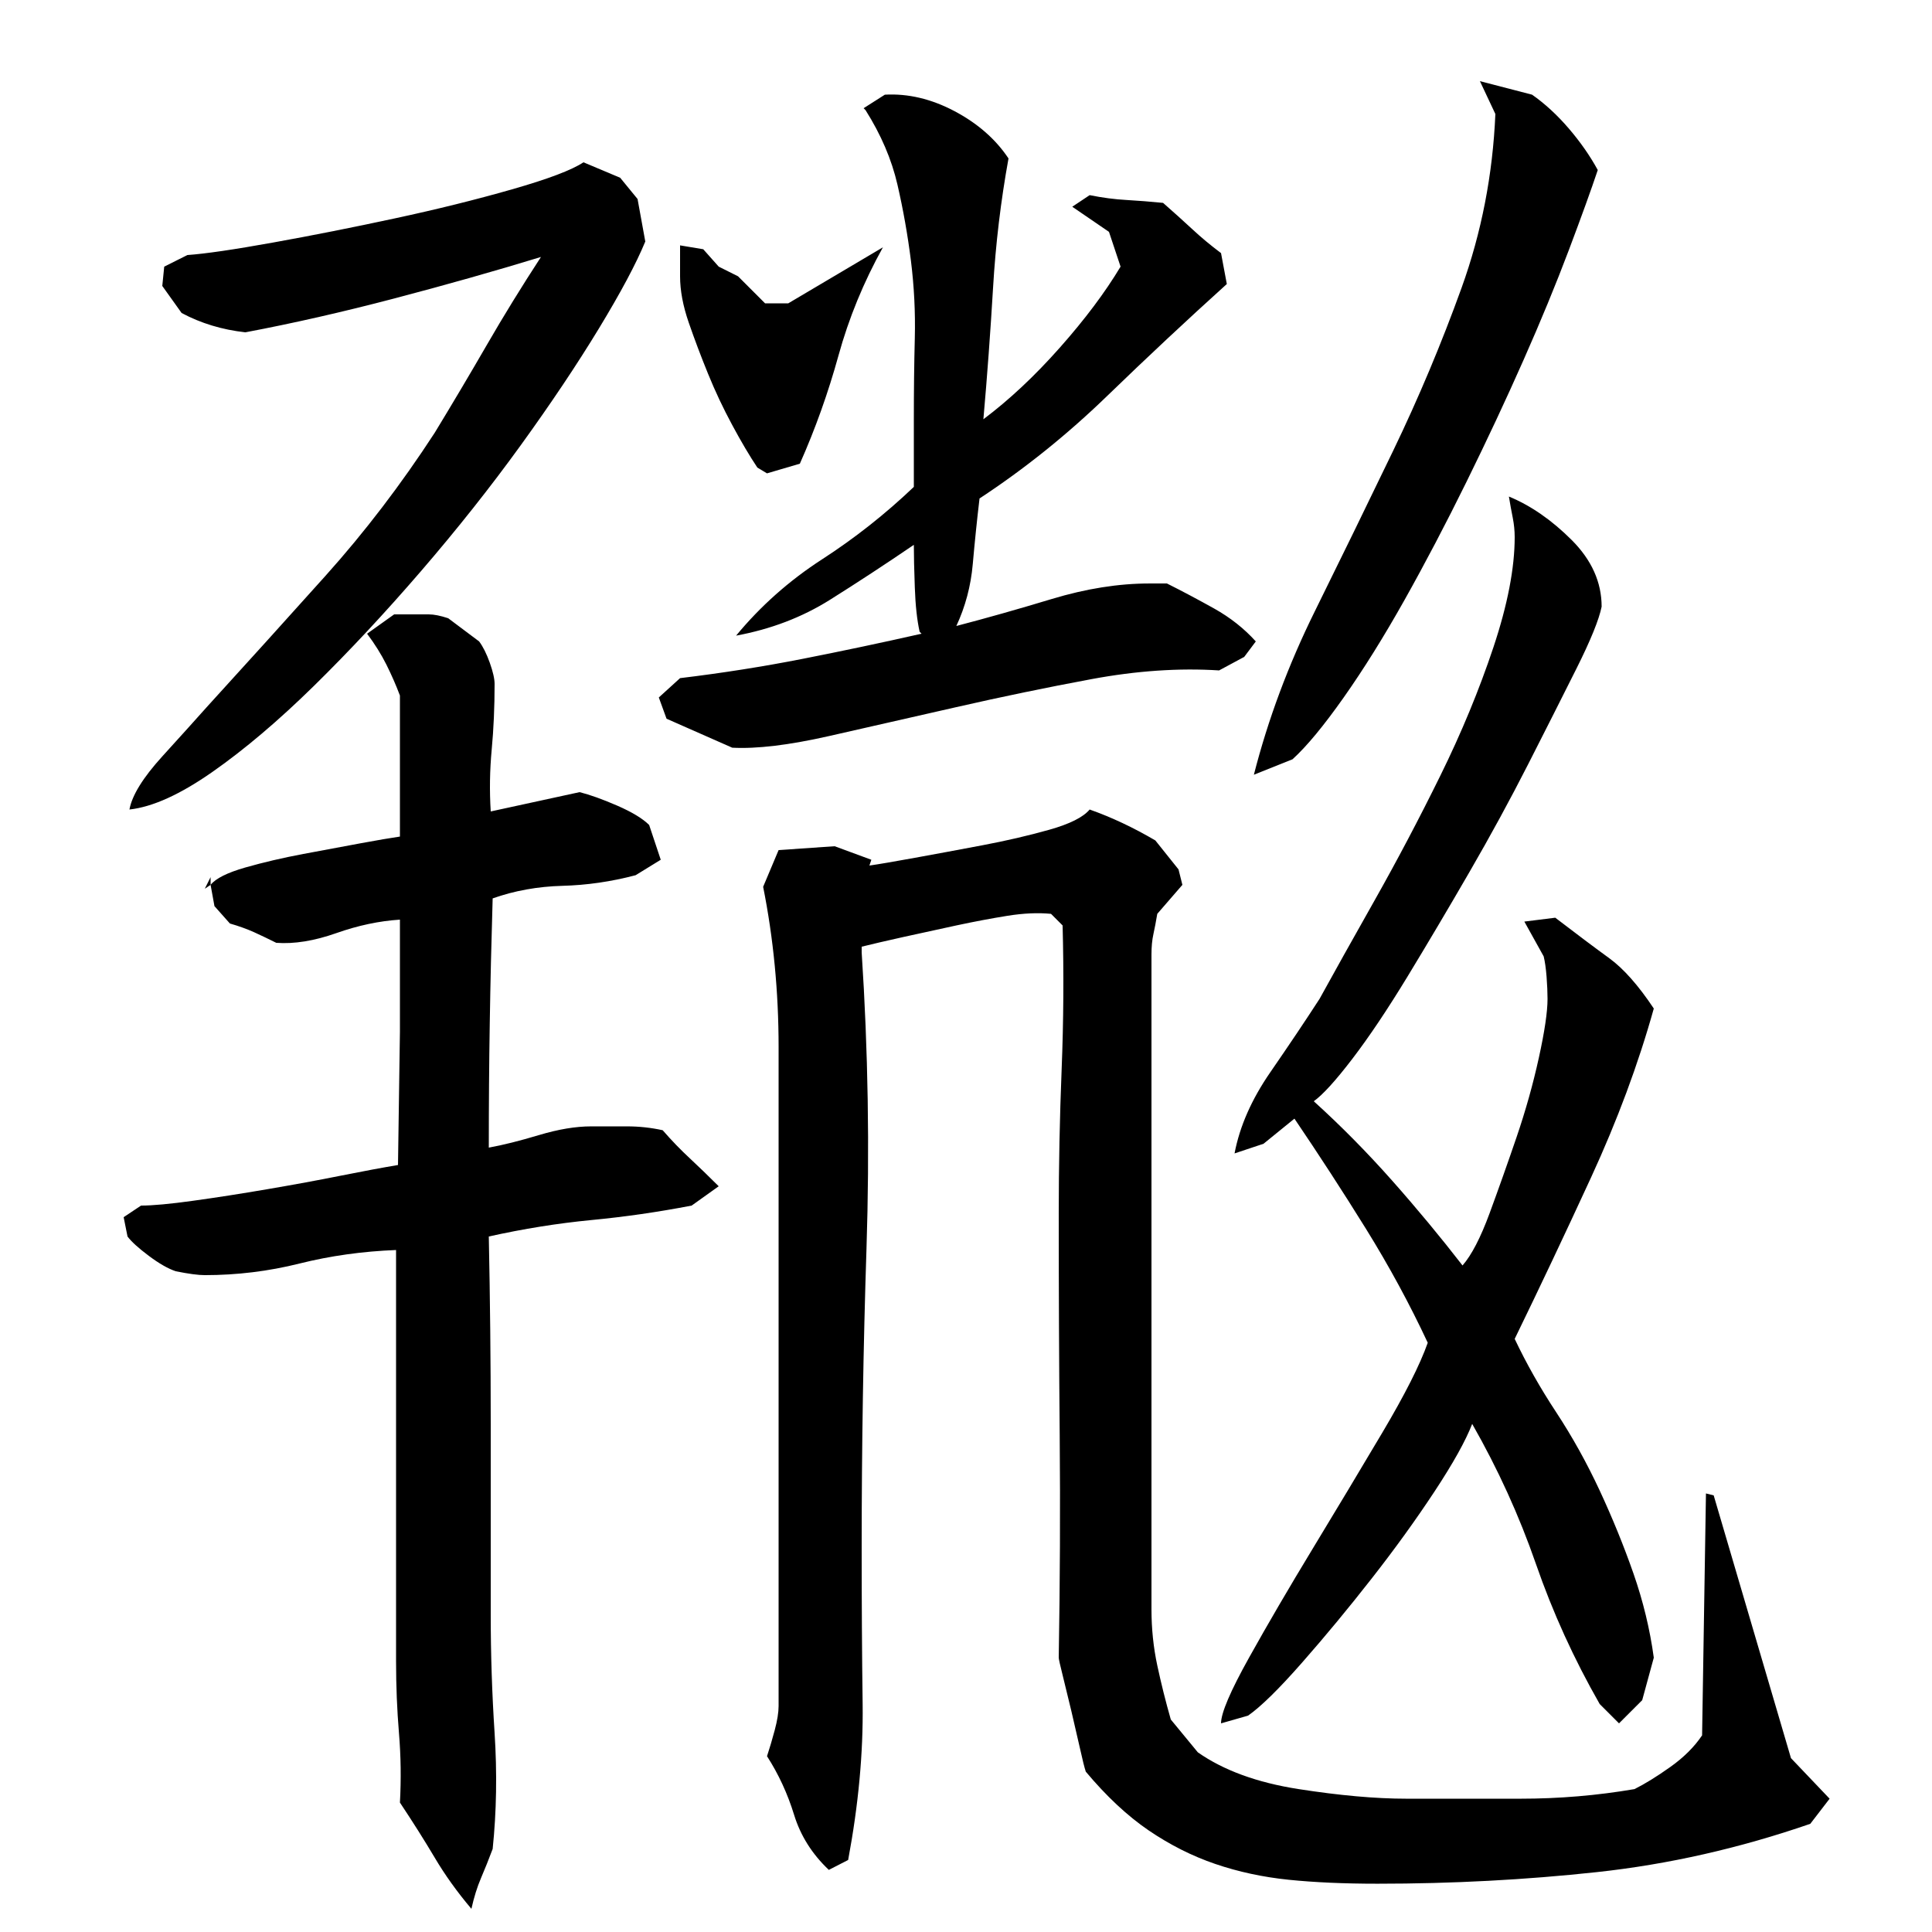 <?xml version="1.0" encoding="utf-8"?>
<!-- Generator: Adobe Illustrator 16.0.0, SVG Export Plug-In . SVG Version: 6.00 Build 0)  -->
<!DOCTYPE svg PUBLIC "-//W3C//DTD SVG 1.1//EN" "http://www.w3.org/Graphics/SVG/1.1/DTD/svg11.dtd">
<svg version="1.1" id="图层_1" xmlns="http://www.w3.org/2000/svg" xmlns:xlink="http://www.w3.org/1999/xlink" x="0px" y="0px"
	 width="1000px" height="1000px" viewBox="0 0 1000 1000" enable-background="new 0 0 1000 1000" xml:space="preserve">
<path d="M207.002,476.006c-10.672,0.672-21.672,3-33,7c-11.344,4-21.672,5.672-31,5c-4-2-7.844-3.828-11.5-5.5
	c-3.672-1.656-7.844-3.156-12.5-4.5l-8-9l-2-11c2.656-3.328,8.656-6.328,18-9c9.328-2.656,19.328-5,30-7
	c10.656-2,20.5-3.828,29.5-5.5c9-1.656,15.828-2.828,20.5-3.5v-73c-2-5.328-4.344-10.656-7-16c-2.672-5.328-6-10.656-10-16l14-10h9
	c3.328,0,6.328,0,9,0c2.656,0,6,0.672,10,2l16,12c2,2.672,3.828,6.344,5.5,11c1.656,4.672,2.5,8.344,2.5,11c0,12-0.5,23.344-1.5,34
	c-1,10.672-1.172,21.344-0.5,32l46-10c5.328,1.344,11.828,3.672,19.5,7c7.656,3.344,13.156,6.672,16.5,10l6,18l-13,8
	c-12.672,3.344-25.344,5.172-38,5.5c-12.672,0.344-24.672,2.5-36,6.5c-0.672,22-1.172,43.5-1.5,64.5c-0.344,21-0.5,42.5-0.5,64.5
	c7.328-1.328,16-3.5,26-6.5s19-4.5,27-4.5c6,0,12.156,0,18.5,0c6.328,0,12.5,0.672,18.5,2c4.656,5.344,9.328,10.172,14,14.5
	c4.656,4.344,9.656,9.172,15,14.5l-14,10c-17.344,3.344-34.672,5.844-52,7.5c-17.344,1.672-35,4.5-53,8.5c0.656,32,1,64.344,1,97
	c0,32.672,0,65.672,0,99c0,20,0.656,40.344,2,61c1.328,20.656,1,40.656-1,60c-2,5.328-4,10.328-6,15c-2,4.656-3.672,10-5,16
	c-7.344-8.672-13.672-17.5-19-26.5c-5.344-9-11.344-18.5-18-28.5c0.656-12,0.5-24-0.5-36s-1.5-24.328-1.5-37v-213
	c-17.344,0.672-34,3-50,7s-32.344,6-49,6c-3.344,0-8.344-0.656-15-2c-4-1.328-8.672-4-14-8c-5.344-4-9-7.328-11-10l-2-10l9-6
	c6,0,15-0.828,27-2.5c12-1.656,24.828-3.656,38.5-6c13.656-2.328,26.328-4.656,38-7c11.656-2.328,21.5-4.156,29.5-5.5l1-69V476.006z
	 M67.002,419.006c1.328-7.328,7-16.5,17-27.5s17.656-19.5,23-25.5c20.656-22.656,41.156-45.328,61.5-68
	c20.328-22.656,39.156-47.328,56.5-74c9.328-15.328,18.328-30.5,27-45.5c8.656-15,18-30.156,28-45.5c-24,7.344-49.344,14.5-76,21.5
	c-26.672,7-52.344,12.844-77,17.5c-12-1.328-23-4.656-33-10l-10-14l1-10l12-6c9.328-0.656,24.156-2.828,44.5-6.5
	c20.328-3.656,41.328-7.828,63-12.5c21.656-4.656,41.828-9.656,60.5-15c18.656-5.328,31-10,37-14l19,8l9,11l4,22
	c-4.672,11.344-12.672,26.344-24,45c-11.344,18.672-24.844,38.844-40.5,60.5c-15.672,21.672-32.844,43.344-51.5,65
	c-18.672,21.672-37.172,41.5-55.5,59.5c-18.344,18-35.844,32.844-52.5,44.5C93.33,411.178,79.002,417.678,67.002,419.006z
	 M109.002,454.006v4l-3,2L109.002,454.006z M604.002,302.006c8,4,16.156,8.344,24.5,13c8.328,4.672,15.5,10.344,21.5,17l-6,8l-13,7
	c-20.672-1.328-42.672,0.172-66,4.5c-23.344,4.344-46.672,9.172-70,14.5c-23.344,5.344-45.344,10.344-66,15
	c-20.672,4.672-37.344,6.672-50,6l-34-15l-4-11l11-10c22-2.656,43.156-6,63.5-10c20.328-4,40.828-8.328,61.5-13l-1-1
	c-1.344-6-2.172-13.656-2.5-23c-0.344-9.328-0.5-16.656-0.5-22c-14.672,10-29.172,19.5-43.5,28.5c-14.344,9-30.5,15.172-48.5,18.5
	c12.656-15.328,27.5-28.5,44.5-39.5s32.828-23.5,47.5-37.5v-35c0-14.656,0.156-28.656,0.5-42c0.328-13.328-0.344-26.656-2-40
	c-1.672-13.328-4-26.5-7-39.5s-8.5-25.828-16.5-38.5l-1-1l11-7c12-0.656,24,2.172,36,8.5c12,6.344,21.328,14.5,28,24.5
	c-4,22-6.672,44.344-8,67c-1.344,22.672-3,45.344-5,68c13.328-10,26.5-22.328,39.5-37c13-14.656,23.5-28.656,31.5-42l-6-18l-19-13
	l9-6c6.656,1.344,13,2.172,19,2.5c6,0.344,12.328,0.844,19,1.5c5.328,4.672,10.328,9.172,15,13.5c4.656,4.344,9.656,8.5,15,12.5
	l3,16c-20.672,18.672-41.344,38-62,58c-20.672,20-42.672,37.672-66,53c-1.344,11.344-2.5,22.672-3.5,34c-1,11.344-3.844,22-8.5,32
	c15.328-4,31.828-8.656,49.5-14c17.656-5.328,34.5-8,50.5-8H604.002z M352.002,127.006l12,2l8,9l10,5l14,14h12l49-29
	c-10,18-17.672,36.672-23,56c-5.344,19.344-12,38-20,56l-17,5l-5-3c-4-6-8.344-13.328-13-22c-4.672-8.656-8.844-17.5-12.5-26.5
	c-3.672-9-7-17.828-10-26.5c-3-8.656-4.5-16.656-4.5-24V127.006z M446.002,801.006c0,28.672,0.156,55.672,0.5,81
	c0.328,25.328-2.172,52.234-7.5,80.719l-10,5.125c-8.672-8.188-14.672-17.719-18-28.563c-3.344-10.859-8-20.953-14-30.281
	c1.328-4,2.656-8.5,4-13.5c1.328-5,2-9.156,2-12.5v-341c0-28.656-2.672-56.328-8-83l8-19l29-2l19,7l-1,3c4.656-0.656,12.5-2,23.5-4
	s22.656-4.156,35-6.5c12.328-2.328,23.828-5,34.5-8c10.656-3,17.656-6.5,21-10.5c11.328,4,22.656,9.344,34,16l12,15l2,8l-13,15
	c-0.672,4-1.344,7.5-2,10.5c-0.672,3-1,6.5-1,10.5v339c0,10,1,19.672,3,29c2,9.344,4.328,18.672,7,28l14,17
	c13.328,9.328,30.656,15.656,52,19c21.328,3.328,40,5,56,5c19.328,0,39,0,59,0s39.656-1.656,59-4.969
	c5.328-2.656,11.5-6.453,18.5-11.422s12.5-10.438,16.5-16.406l2-125.203l4,1l40,136l20,21l-10,13c-36.672,12.656-73.5,21-110.5,25
	s-74.844,6-113.5,6c-17.344,0-32.672-0.688-46-2.047c-13.344-1.375-26-4.094-38-8.188s-23.5-9.906-34.5-17.391
	c-11-7.516-21.844-17.641-32.5-30.375c-0.672-2-1.672-6-3-12c-1.344-6-2.844-12.5-4.5-19.5c-1.672-7-3.172-13.156-4.5-18.5
	c-1.344-5.328-2-8.328-2-9c0.656-38.656,0.828-77,0.5-115c-0.344-38-0.5-76.328-0.5-115c0-24.656,0.5-49.5,1.5-74.5
	s1.156-49.828,0.5-74.5l-6-6c-6.672-0.656-14.172-0.328-22.5,1c-8.344,1.344-17.172,3-26.5,5c-9.344,2-18.5,4-27.5,6
	s-16.172,3.672-21.5,5v3c3.328,50.672,4.156,101.672,2.5,153C446.83,697.35,446.002,749.006,446.002,801.006z M829.002,314.006
	c-1.344,6.672-5.672,17.344-13,32c-7.344,14.672-15.672,31.172-25,49.5c-9.344,18.344-19.5,37-30.5,56s-21.672,37-32,54
	c-10.344,17-19.844,31.172-28.5,42.5c-8.672,11.344-15.344,18.672-20,22c14,12.672,27.5,26.344,40.5,41
	c13,14.672,25.156,29.344,36.5,44c4.656-5.328,9.328-14.328,14-27c4.656-12.656,9.328-25.828,14-39.5
	c4.656-13.656,8.5-27.328,11.5-41c3-13.656,4.5-23.828,4.5-30.5c0-3.328-0.172-7.156-0.5-11.5c-0.344-4.328-0.844-7.828-1.5-10.5
	l-10-18l16-2c11.328,8.672,20.656,15.672,28,21c7.328,5.344,15,14,23,26c-8,28.672-18.844,57.844-32.5,87.5
	c-13.672,29.672-26.844,57.5-39.5,83.5c6,12.672,13.156,25.344,21.5,38c8.328,12.672,15.828,26.172,22.5,40.5
	c6.656,14.344,12.5,28.672,17.5,43c5,14.344,8.5,28.844,10.5,43.5l-6,22l-12,12l-10-10c-13.344-23.328-24.344-47.5-33-72.5
	c-8.672-25-19.672-49.156-33-72.5c-3.344,8.672-9.844,20.344-19.5,35c-9.672,14.672-20.5,29.672-32.5,45
	c-12,15.344-24,29.844-36,43.5c-12,13.672-21.344,22.844-28,27.5l-14,4c0-5.328,4.828-16.656,14.5-34
	c9.656-17.328,20.656-36.156,33-56.5c12.328-20.328,24.328-40.328,36-60c11.656-19.656,19.5-35.156,23.5-46.5
	c-9.344-20-20-39.656-32-59c-12-19.328-24.344-38.328-37-57l1-1l-1,1l-16,13l-15,5c2.656-14,8.828-28,18.5-42
	c9.656-14,18.156-26.656,25.5-38c7.328-13.328,16.828-30.328,28.5-51c11.656-20.656,23-42.156,34-64.5
	c11-22.328,20.156-44.5,27.5-66.5c7.328-22,11-41,11-57c0-3.328-0.344-6.656-1-10c-0.672-3.328-1.344-7-2-11
	c11.328,4.672,22.156,12.172,32.5,22.5C823.83,289.85,829.002,301.35,829.002,314.006z M827.002,88.006
	c-3.344,10-8.344,23.844-15,41.5c-6.672,17.672-14.5,36.672-23.5,57c-9,20.344-18.844,41.344-29.5,63
	c-10.672,21.672-21.344,42-32,61c-10.672,19-21.172,35.844-31.5,50.5c-10.344,14.672-19.172,25.344-26.5,32l-20,8
	c7.328-28.656,17.828-56.828,31.5-84.5c13.656-27.656,27.156-55.328,40.5-83c13.328-27.656,25.156-55.828,35.5-84.5
	c10.328-28.656,16.156-58.656,17.5-90l-8-17l27,7c6.656,4.672,13,10.5,19,17.5S823.002,80.678,827.002,88.006z"/>
</svg>
